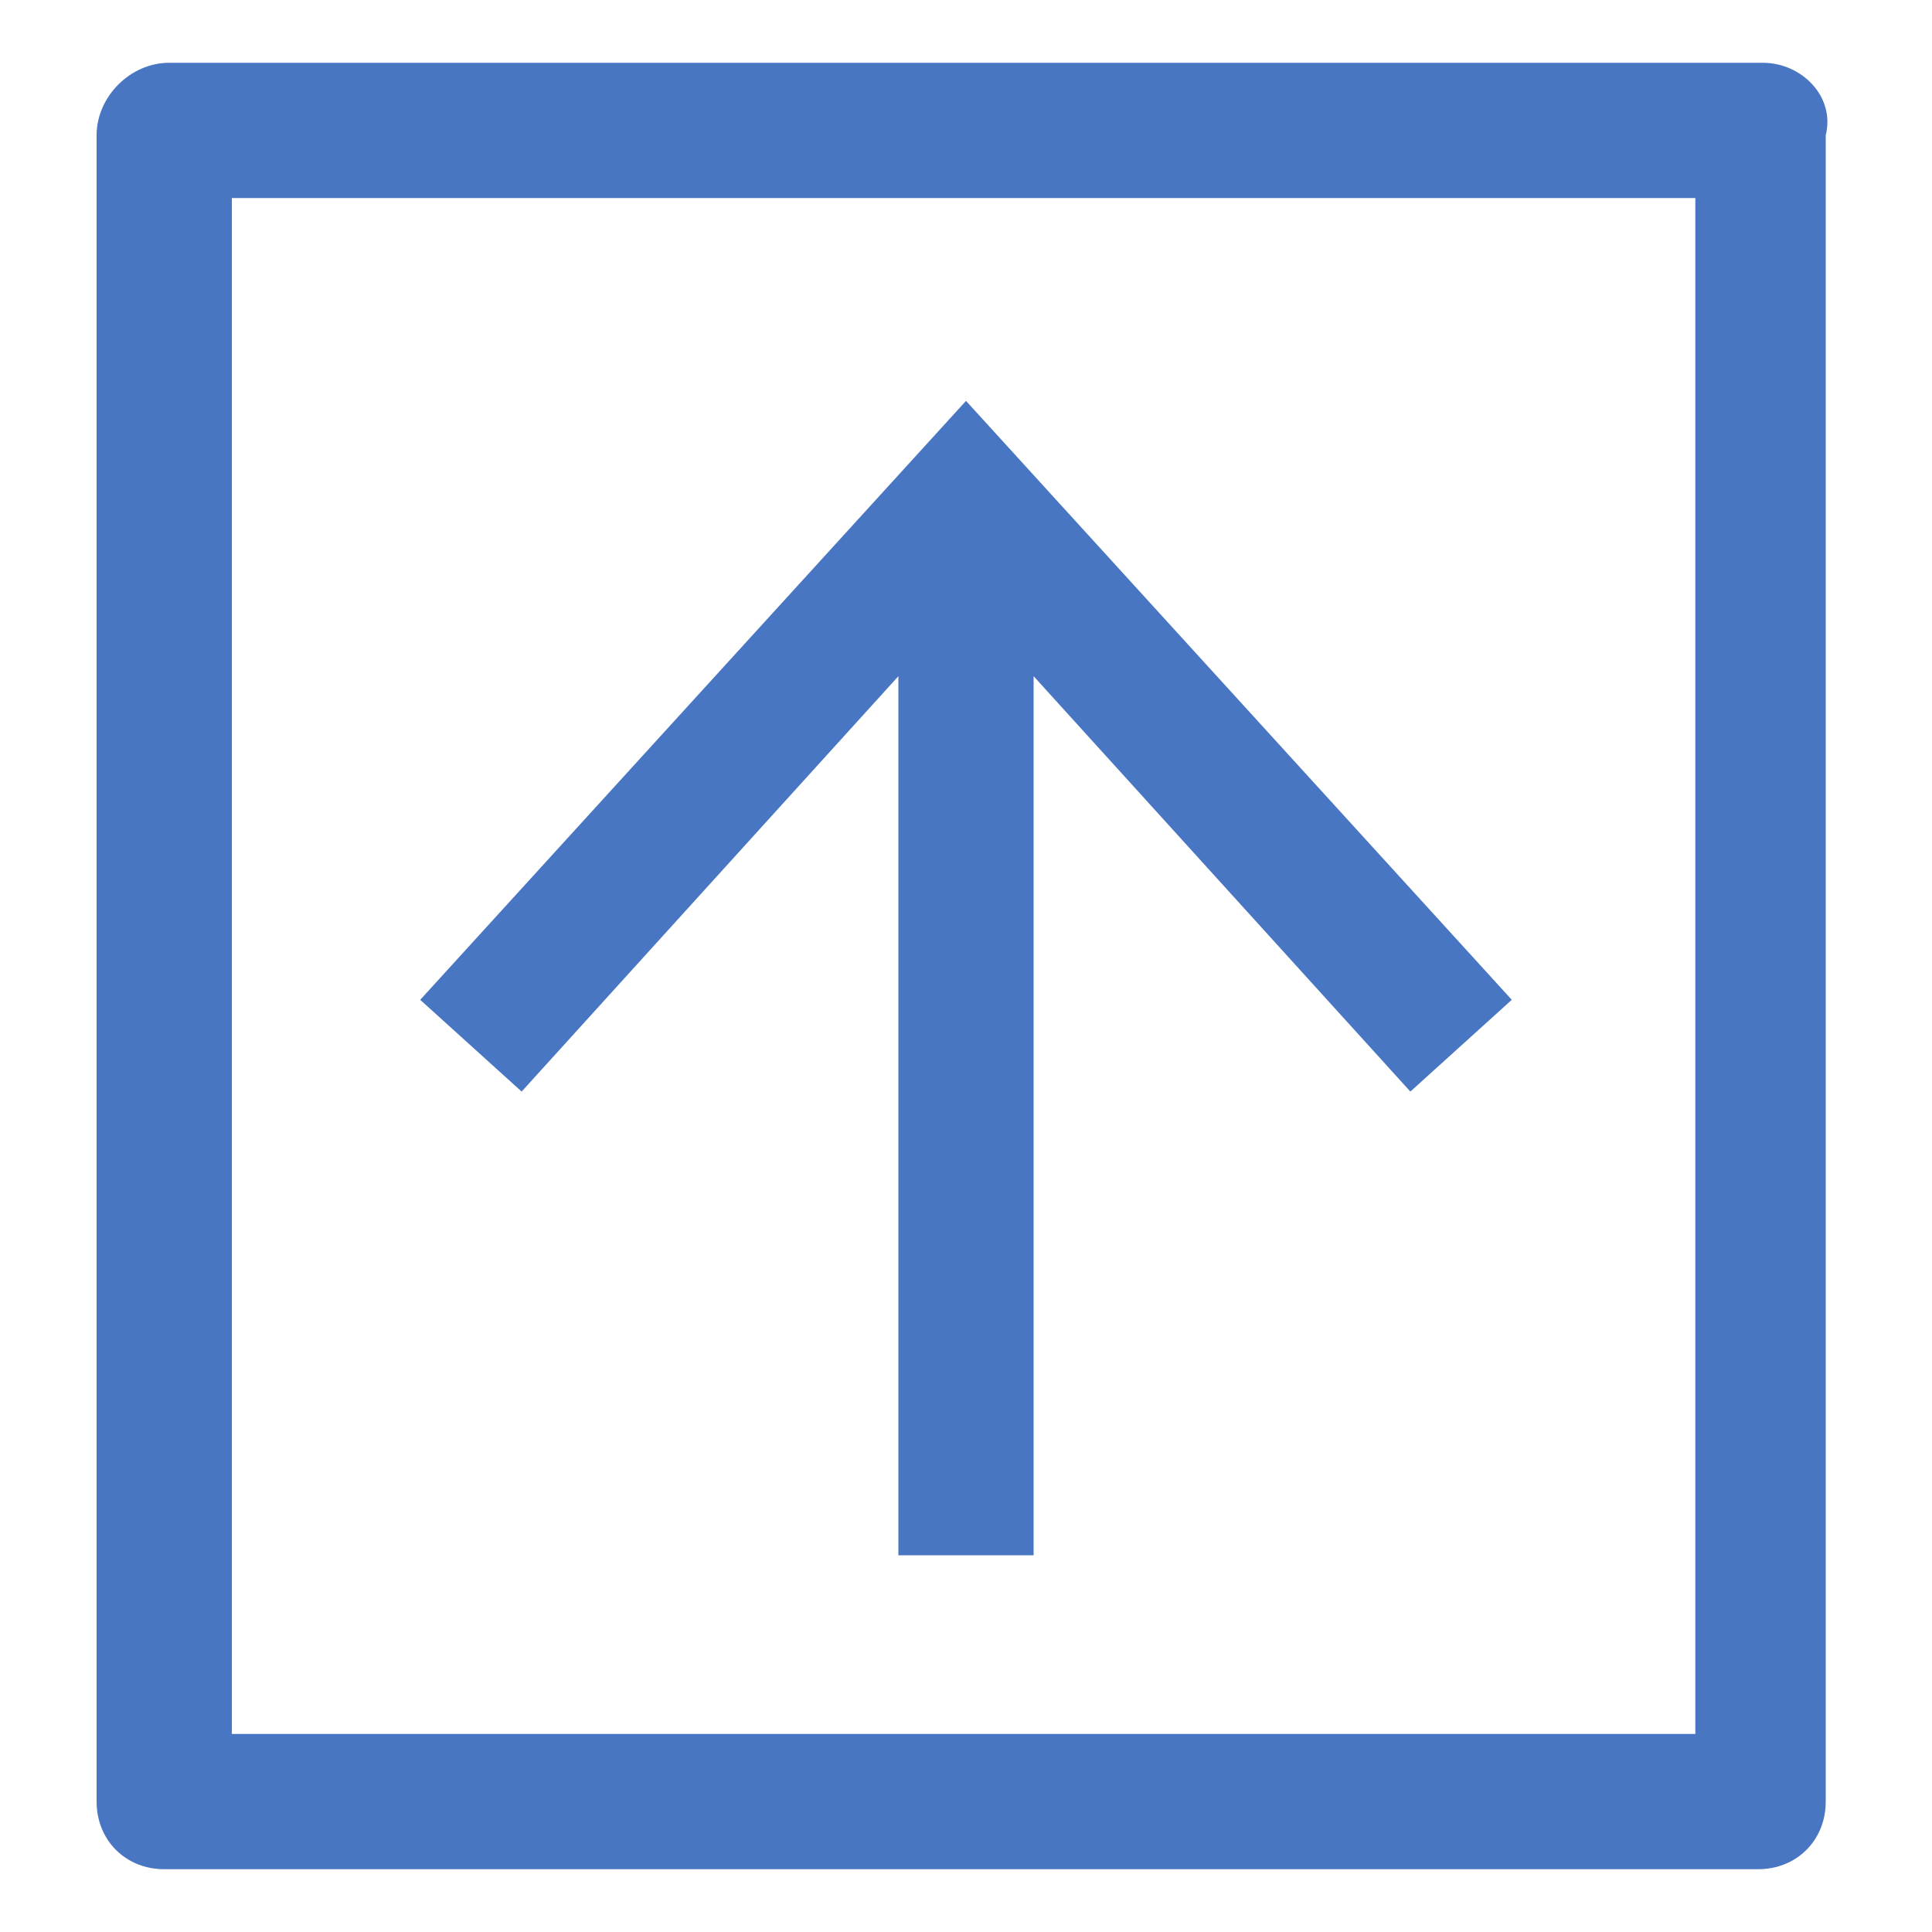 <?xml version="1.0" encoding="utf-8"?>
<!-- Generator: Adobe Illustrator 24.0.0, SVG Export Plug-In . SVG Version: 6.00 Build 0)  -->
<svg version="1.1" id="图层_1" xmlns="http://www.w3.org/2000/svg" xmlns:xlink="http://www.w3.org/1999/xlink" x="0px" y="0px"
	 viewBox="0 0 40 40" style="enable-background:new 0 0 40 40;" xml:space="preserve">
<style type="text/css">
	.st0{fill:#4876C3;}
</style>
<g>
	<path class="st0" d="M36.5,1.3h-33C2.7,1.3,2,2,2,2.8v34.5c0,0.8,0.6,1.4,1.4,1.4h33c0.8,0,1.4-0.6,1.4-1.4V2.8
		C38,2,37.3,1.3,36.5,1.3L36.5,1.3z M35.2,35.9H4.8V4.1h30.3V35.9z"/>
	<path class="st0" d="M18.6,14v18.2h2.8V14l7.8,8.6l2.1-1.9L20,8.3L8.7,20.7l2.1,1.9C10.8,22.6,18.6,14,18.6,14z"/>
</g>
</svg>
